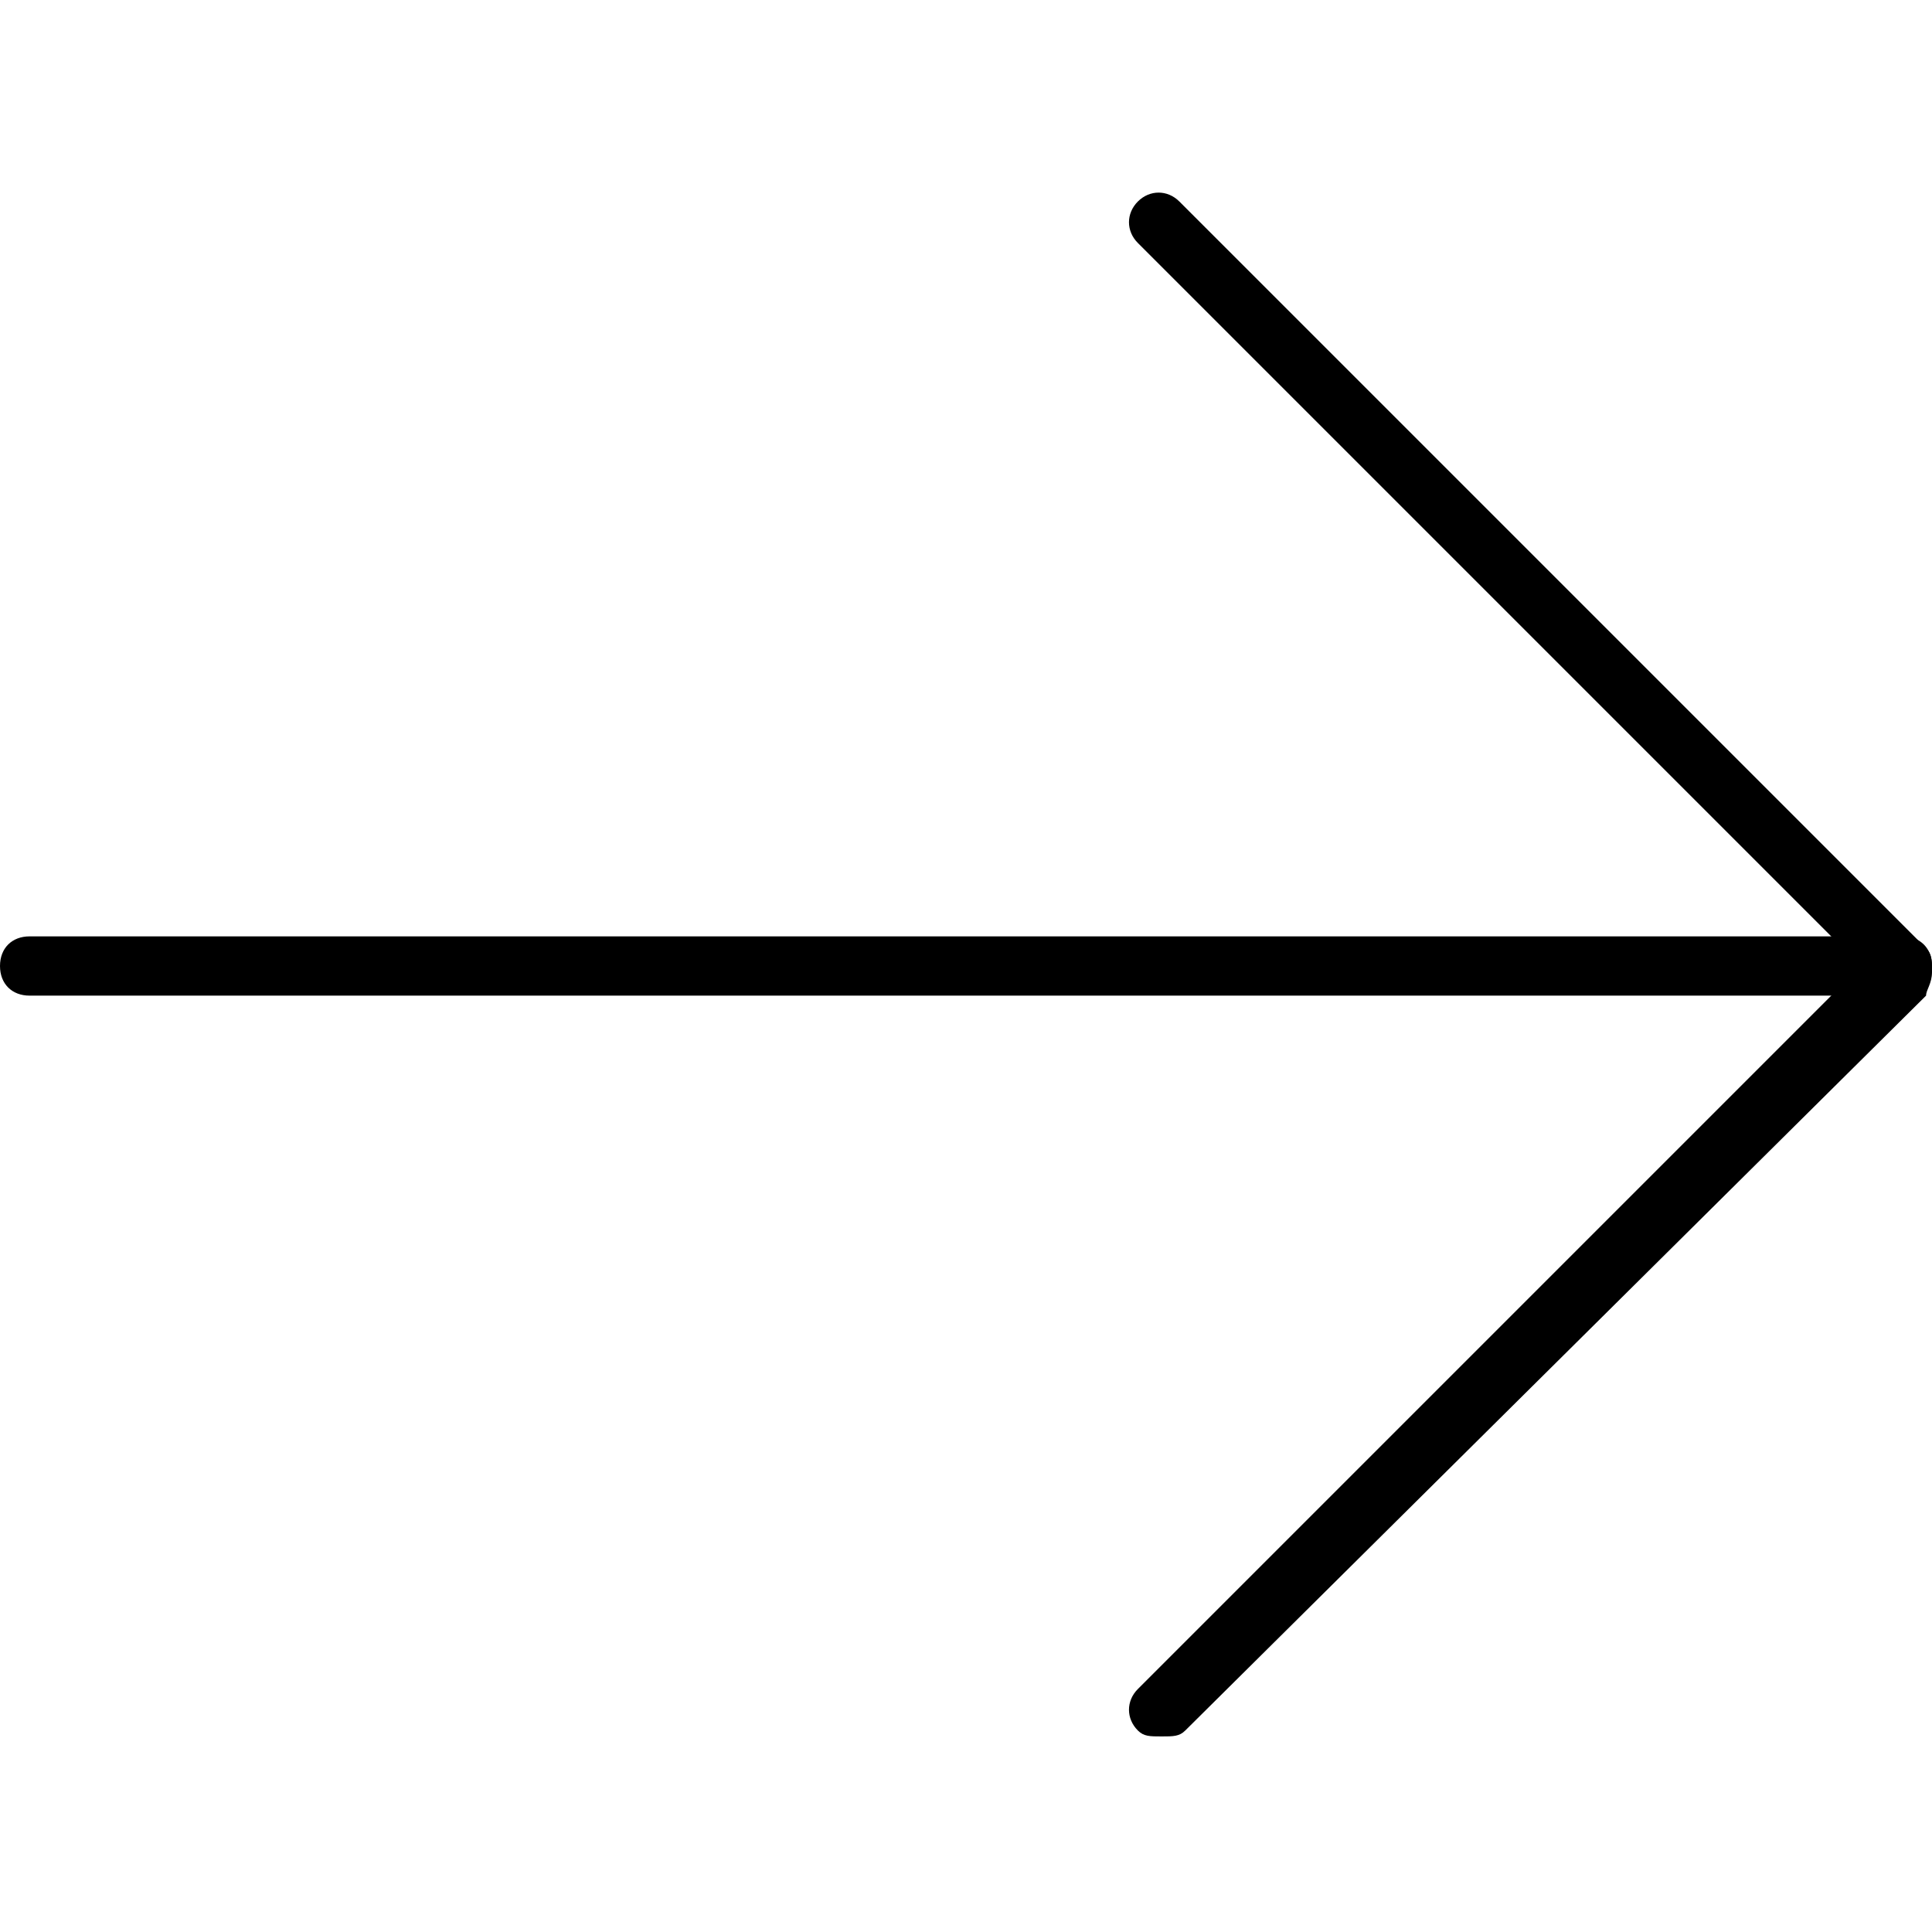 <?xml version="1.0" encoding="UTF-8"?> <!-- Generator: Adobe Illustrator 21.1.0, SVG Export Plug-In . SVG Version: 6.00 Build 0) --> <svg xmlns="http://www.w3.org/2000/svg" xmlns:xlink="http://www.w3.org/1999/xlink" id="Capa_1" x="0px" y="0px" viewBox="0 0 32.6 32.6" style="enable-background:new 0 0 32.6 32.6;" xml:space="preserve"> <g> <path d="M0,16.3c0-0.3,0.2-0.5,0.5-0.5h31.6c0.3,0,0.5,0.2,0.5,0.5s-0.2,0.5-0.5,0.5H0.5C0.2,16.8,0,16.6,0,16.3z"></path> <path d="M19.2,29.2c-0.2-0.2-0.2-0.5,0-0.7l12.2-12.2L19.2,4.1c-0.2-0.2-0.2-0.5,0-0.7s0.5-0.2,0.7,0L32.5,16 c0.1,0.1,0.1,0.2,0.1,0.4s-0.1,0.3-0.1,0.4L20,29.2c-0.1,0.1-0.2,0.1-0.4,0.1S19.3,29.3,19.2,29.2z"></path> </g> </svg> 